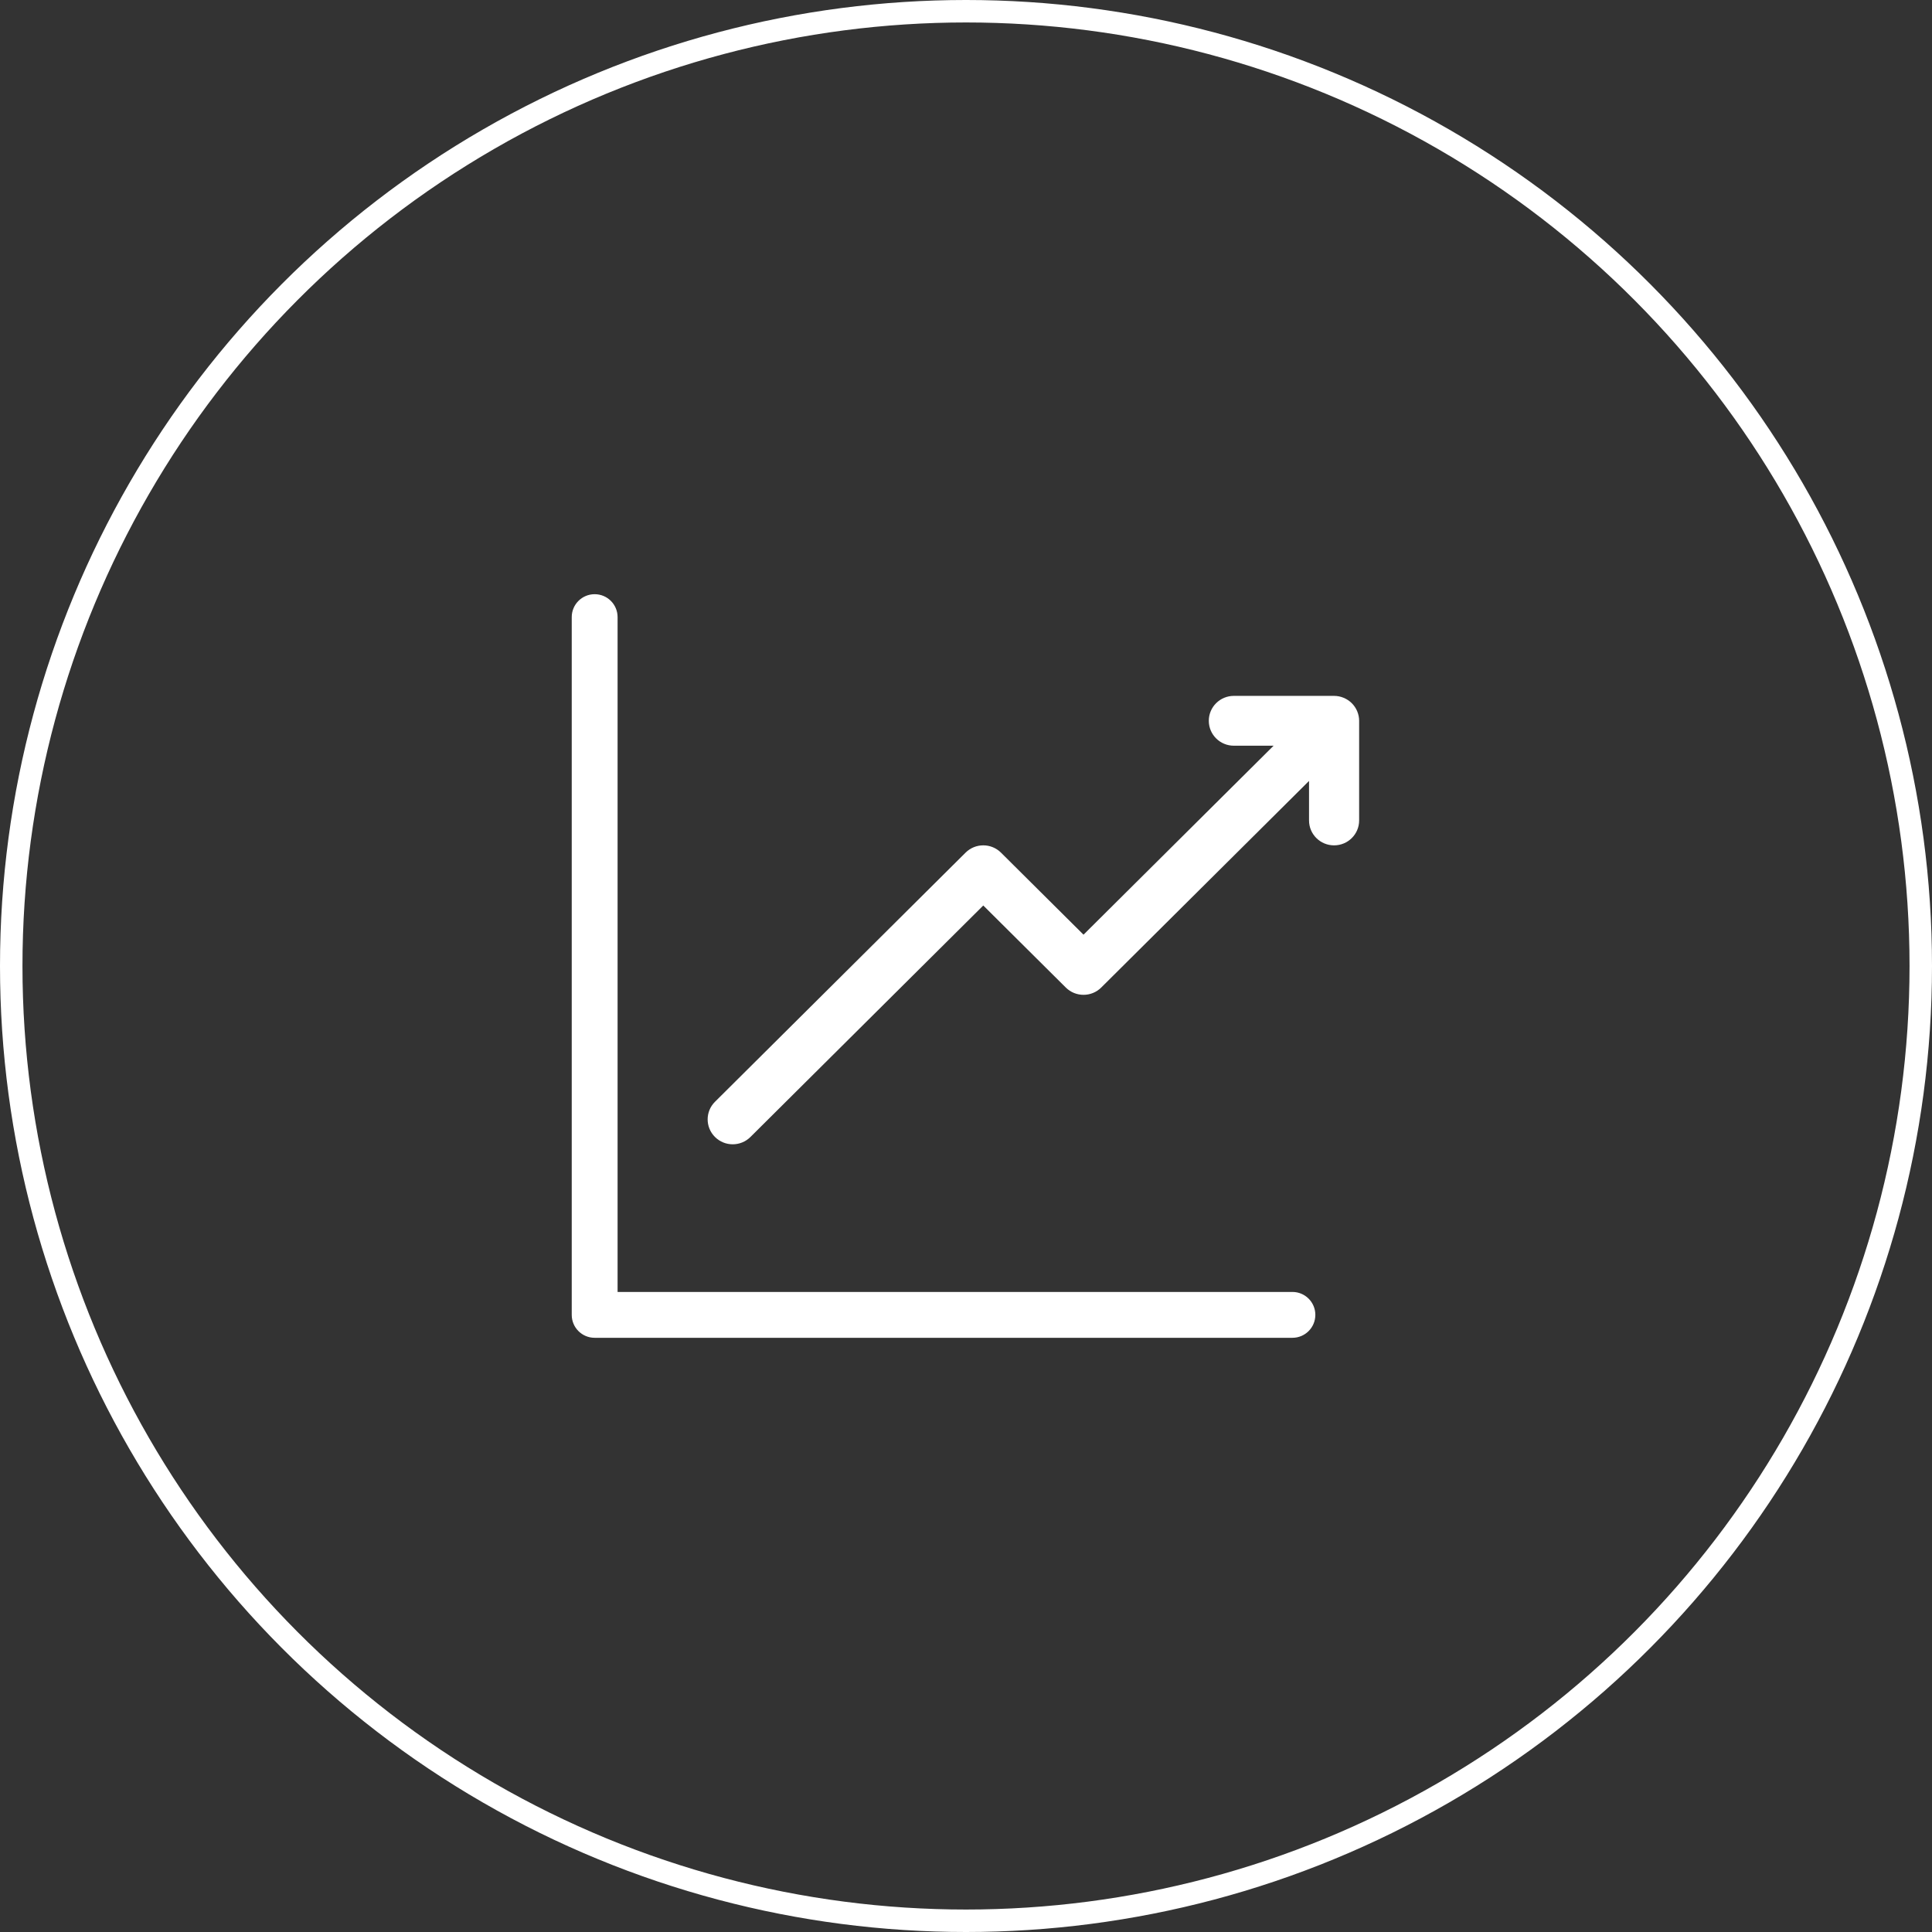 <svg xmlns="http://www.w3.org/2000/svg" width="172" height="172" viewBox="0 0 172 172">
    <rect x="0" y="0" width="172" height="172" fill="#333333" stroke="none"/>
    <g fill="none" fill-rule="evenodd">
        <g fill="#fff" fill-rule="nonzero">
            <path d="M69.828 10.323c-.226-.543-.66-.976-1.207-1.2-.273-.112-.561-.171-.852-.171h-8.923c-1.233 0-2.23.992-2.23 2.218s.997 2.218 2.23 2.218h3.538L45.462 30.212l-7.346-7.303c-.872-.867-2.283-.867-3.155 0L12.654 45.087c-.872.866-.872 2.27 0 3.136.435.433 1.006.65 1.577.65.57 0 1.141-.217 1.577-.65l20.73-20.61 7.346 7.303c.872.867 2.284.867 3.155 0l18.5-18.392v3.517c0 1.226.997 2.218 2.23 2.218S70 21.267 70 20.041V11.17c0-.289-.059-.576-.172-.847z" transform="translate(51 53)"/>
            <path stroke="#fff" stroke-width=".2" d="M64.059 66H1.94C.868 66 0 65.132 0 64.059V1.94C0 .868.868 0 1.941 0s1.941.868 1.941 1.941v60.177H64.06c1.073 0 1.941.868 1.941 1.94C66 65.133 65.132 66 64.059 66z" transform="translate(51 53)"/>
        </g>
        <circle cx="86" cy="86" r="85" stroke="#fff" stroke-width="2"/>
    </g>
</svg>
